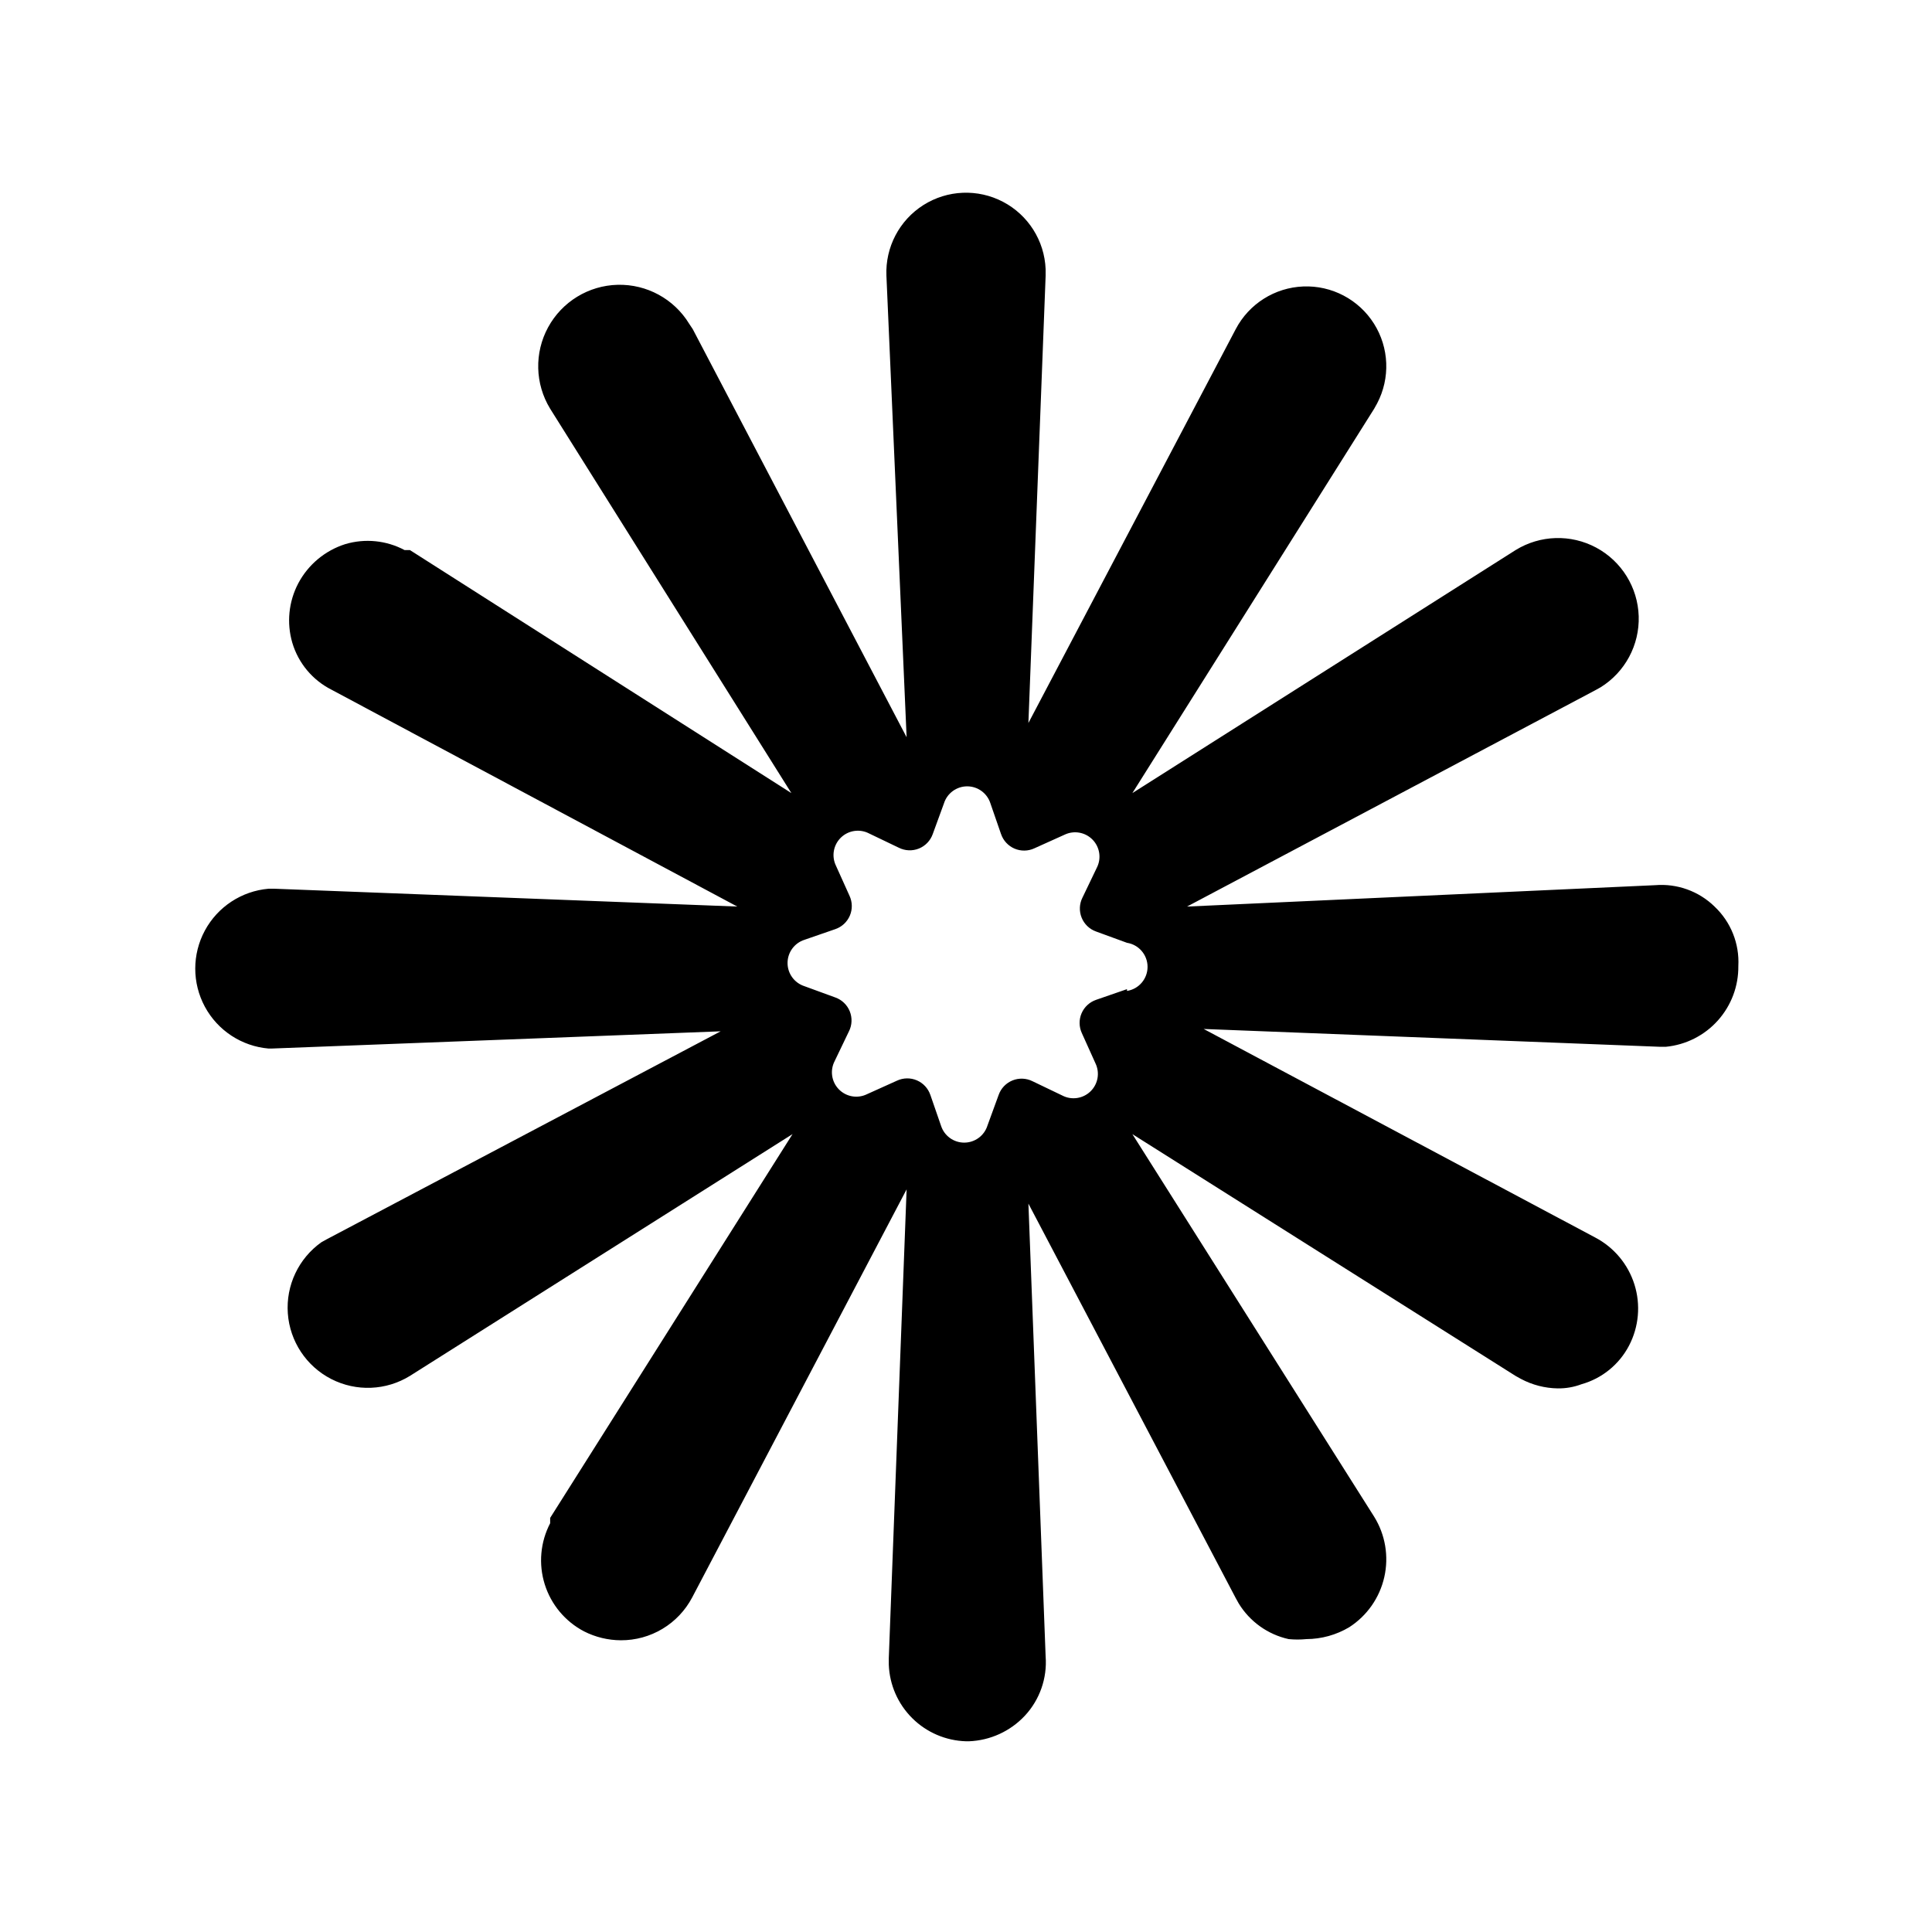 <?xml version="1.0" encoding="UTF-8"?>
<!-- Uploaded to: ICON Repo, www.iconrepo.com, Generator: ICON Repo Mixer Tools -->
<svg fill="#000000" width="800px" height="800px" version="1.1" viewBox="144 144 512 512" xmlns="http://www.w3.org/2000/svg">
 <path d="m598.38 384.25c-4.18-4.082-9.926-6.148-15.746-5.668l-124.06 5.668 108.16-57.309 1.418-0.789v0.004c6.496-4.023 10.355-11.207 10.121-18.844-0.234-7.637-4.527-14.566-11.258-18.184-6.731-3.613-14.879-3.363-21.375 0.656l-101.55 64.395 64.078-101.86 0.789-1.418c3.512-6.695 3.191-14.754-0.848-21.145-4.039-6.391-11.18-10.145-18.734-9.84-7.555 0.301-14.375 4.609-17.891 11.305l-54.945 104.38 4.566-118.55-0.004-1.734c-0.309-7.535-4.613-14.336-11.297-17.836s-14.723-3.172-21.098 0.863c-6.371 4.039-10.105 11.168-9.797 18.703l5.352 122.33-56.68-108.16-0.945-1.418h0.004c-4.023-6.582-11.25-10.516-18.961-10.324-7.711 0.191-14.73 4.484-18.422 11.258-3.688 6.773-3.481 15 0.539 21.582l63.922 101.86-101.08-64.395h-1.414c-4.836-2.578-10.496-3.144-15.746-1.574-5.348 1.699-9.812 5.434-12.438 10.391-2.547 4.848-3.113 10.492-1.574 15.746 1.605 5.398 5.363 9.898 10.391 12.438l107.53 57.465-122.64-4.723h-1.574c-7.133 0.617-13.477 4.781-16.879 11.082-3.398 6.301-3.398 13.887 0 20.188 3.402 6.301 9.746 10.465 16.879 11.082h0.789l119.02-4.566-104.38 55.105-1.418 0.789v-0.004c-6.062 4.301-9.441 11.453-8.906 18.867 0.535 7.414 4.902 14.008 11.52 17.395 6.617 3.387 14.52 3.066 20.844-0.836l101.39-64.078-64.234 101.71v1.414c-2.602 4.992-3.121 10.812-1.438 16.184 1.684 5.375 5.426 9.859 10.414 12.473 3.023 1.539 6.367 2.348 9.762 2.363 3.883 0.016 7.699-1.031 11.027-3.031 3.332-1.996 6.051-4.871 7.863-8.305l56.836-108.16-4.723 124.22v1.734c0.199 5.352 2.422 10.426 6.223 14.195 3.801 3.773 8.895 5.957 14.246 6.113h0.789-0.004c5.633-0.219 10.949-2.652 14.801-6.769 3.953-4.246 5.953-9.957 5.508-15.742l-4.562-119.97 54.945 104.54 0.789 1.418c2.941 4.812 7.715 8.223 13.223 9.445 1.57 0.156 3.152 0.156 4.723 0 3.992-0.02 7.906-1.105 11.336-3.148 4.723-3.039 8.062-7.812 9.297-13.289 1.238-5.477 0.273-11.223-2.684-15.996l-64.078-101.39 101.55 64.078 1.418 0.789-0.004-0.004c3.008 1.605 6.356 2.469 9.762 2.519 2.148 0.031 4.285-0.344 6.297-1.102 5.43-1.527 9.988-5.231 12.598-10.234 2.602-4.988 3.121-10.809 1.438-16.18-1.684-5.375-5.426-9.859-10.414-12.473l-103.75-55.262 120.91 4.723h1.574c5.301-0.512 10.219-2.996 13.773-6.961 3.559-3.969 5.496-9.125 5.434-14.449 0.316-5.922-1.984-11.68-6.297-15.746zm-155.71 21.883-8.188 2.832-0.004 0.004c-1.73 0.59-3.129 1.887-3.852 3.566-0.719 1.684-0.691 3.59 0.074 5.25l3.621 8.031c1.199 2.504 0.656 5.5-1.344 7.426-2 1.93-5.012 2.363-7.473 1.074l-7.871-3.777c-1.656-0.828-3.59-0.906-5.305-0.215s-3.055 2.09-3.672 3.836l-2.992 8.188h0.004c-0.863 2.66-3.344 4.461-6.141 4.461-2.801 0-5.277-1.801-6.141-4.461l-2.832-8.188h-0.004c-0.59-1.73-1.887-3.133-3.566-3.852-1.68-0.723-3.59-0.695-5.25 0.07l-8.031 3.621h0.004c-2.508 1.199-5.5 0.656-7.43-1.344-1.93-2-2.359-5.008-1.074-7.473l3.777-7.871h0.004c0.828-1.656 0.906-3.586 0.211-5.305-0.691-1.715-2.09-3.051-3.832-3.668l-8.188-2.992c-2.664-0.863-4.465-3.344-4.465-6.141 0-2.797 1.801-5.277 4.465-6.141l8.188-2.832c1.73-0.59 3.129-1.887 3.852-3.57 0.719-1.68 0.691-3.586-0.074-5.246l-3.621-8.031c-1.199-2.508-0.656-5.5 1.344-7.43 2-1.926 5.012-2.359 7.473-1.07l7.871 3.777c1.656 0.828 3.586 0.906 5.305 0.215 1.715-0.695 3.055-2.09 3.672-3.836l2.992-8.188h-0.004c0.863-2.66 3.344-4.465 6.141-4.465s5.277 1.805 6.141 4.465l2.832 8.188h0.004c0.59 1.73 1.887 3.129 3.566 3.852 1.68 0.719 3.59 0.695 5.25-0.074l8.031-3.621h-0.004c2.508-1.195 5.5-0.656 7.43 1.344s2.359 5.012 1.074 7.473l-3.777 7.871-0.004 0.004c-0.828 1.652-0.906 3.586-0.211 5.301 0.691 1.719 2.09 3.055 3.832 3.672l8.188 2.992c3.141 0.492 5.449 3.199 5.449 6.375s-2.309 5.883-5.449 6.375z"/>
</svg>